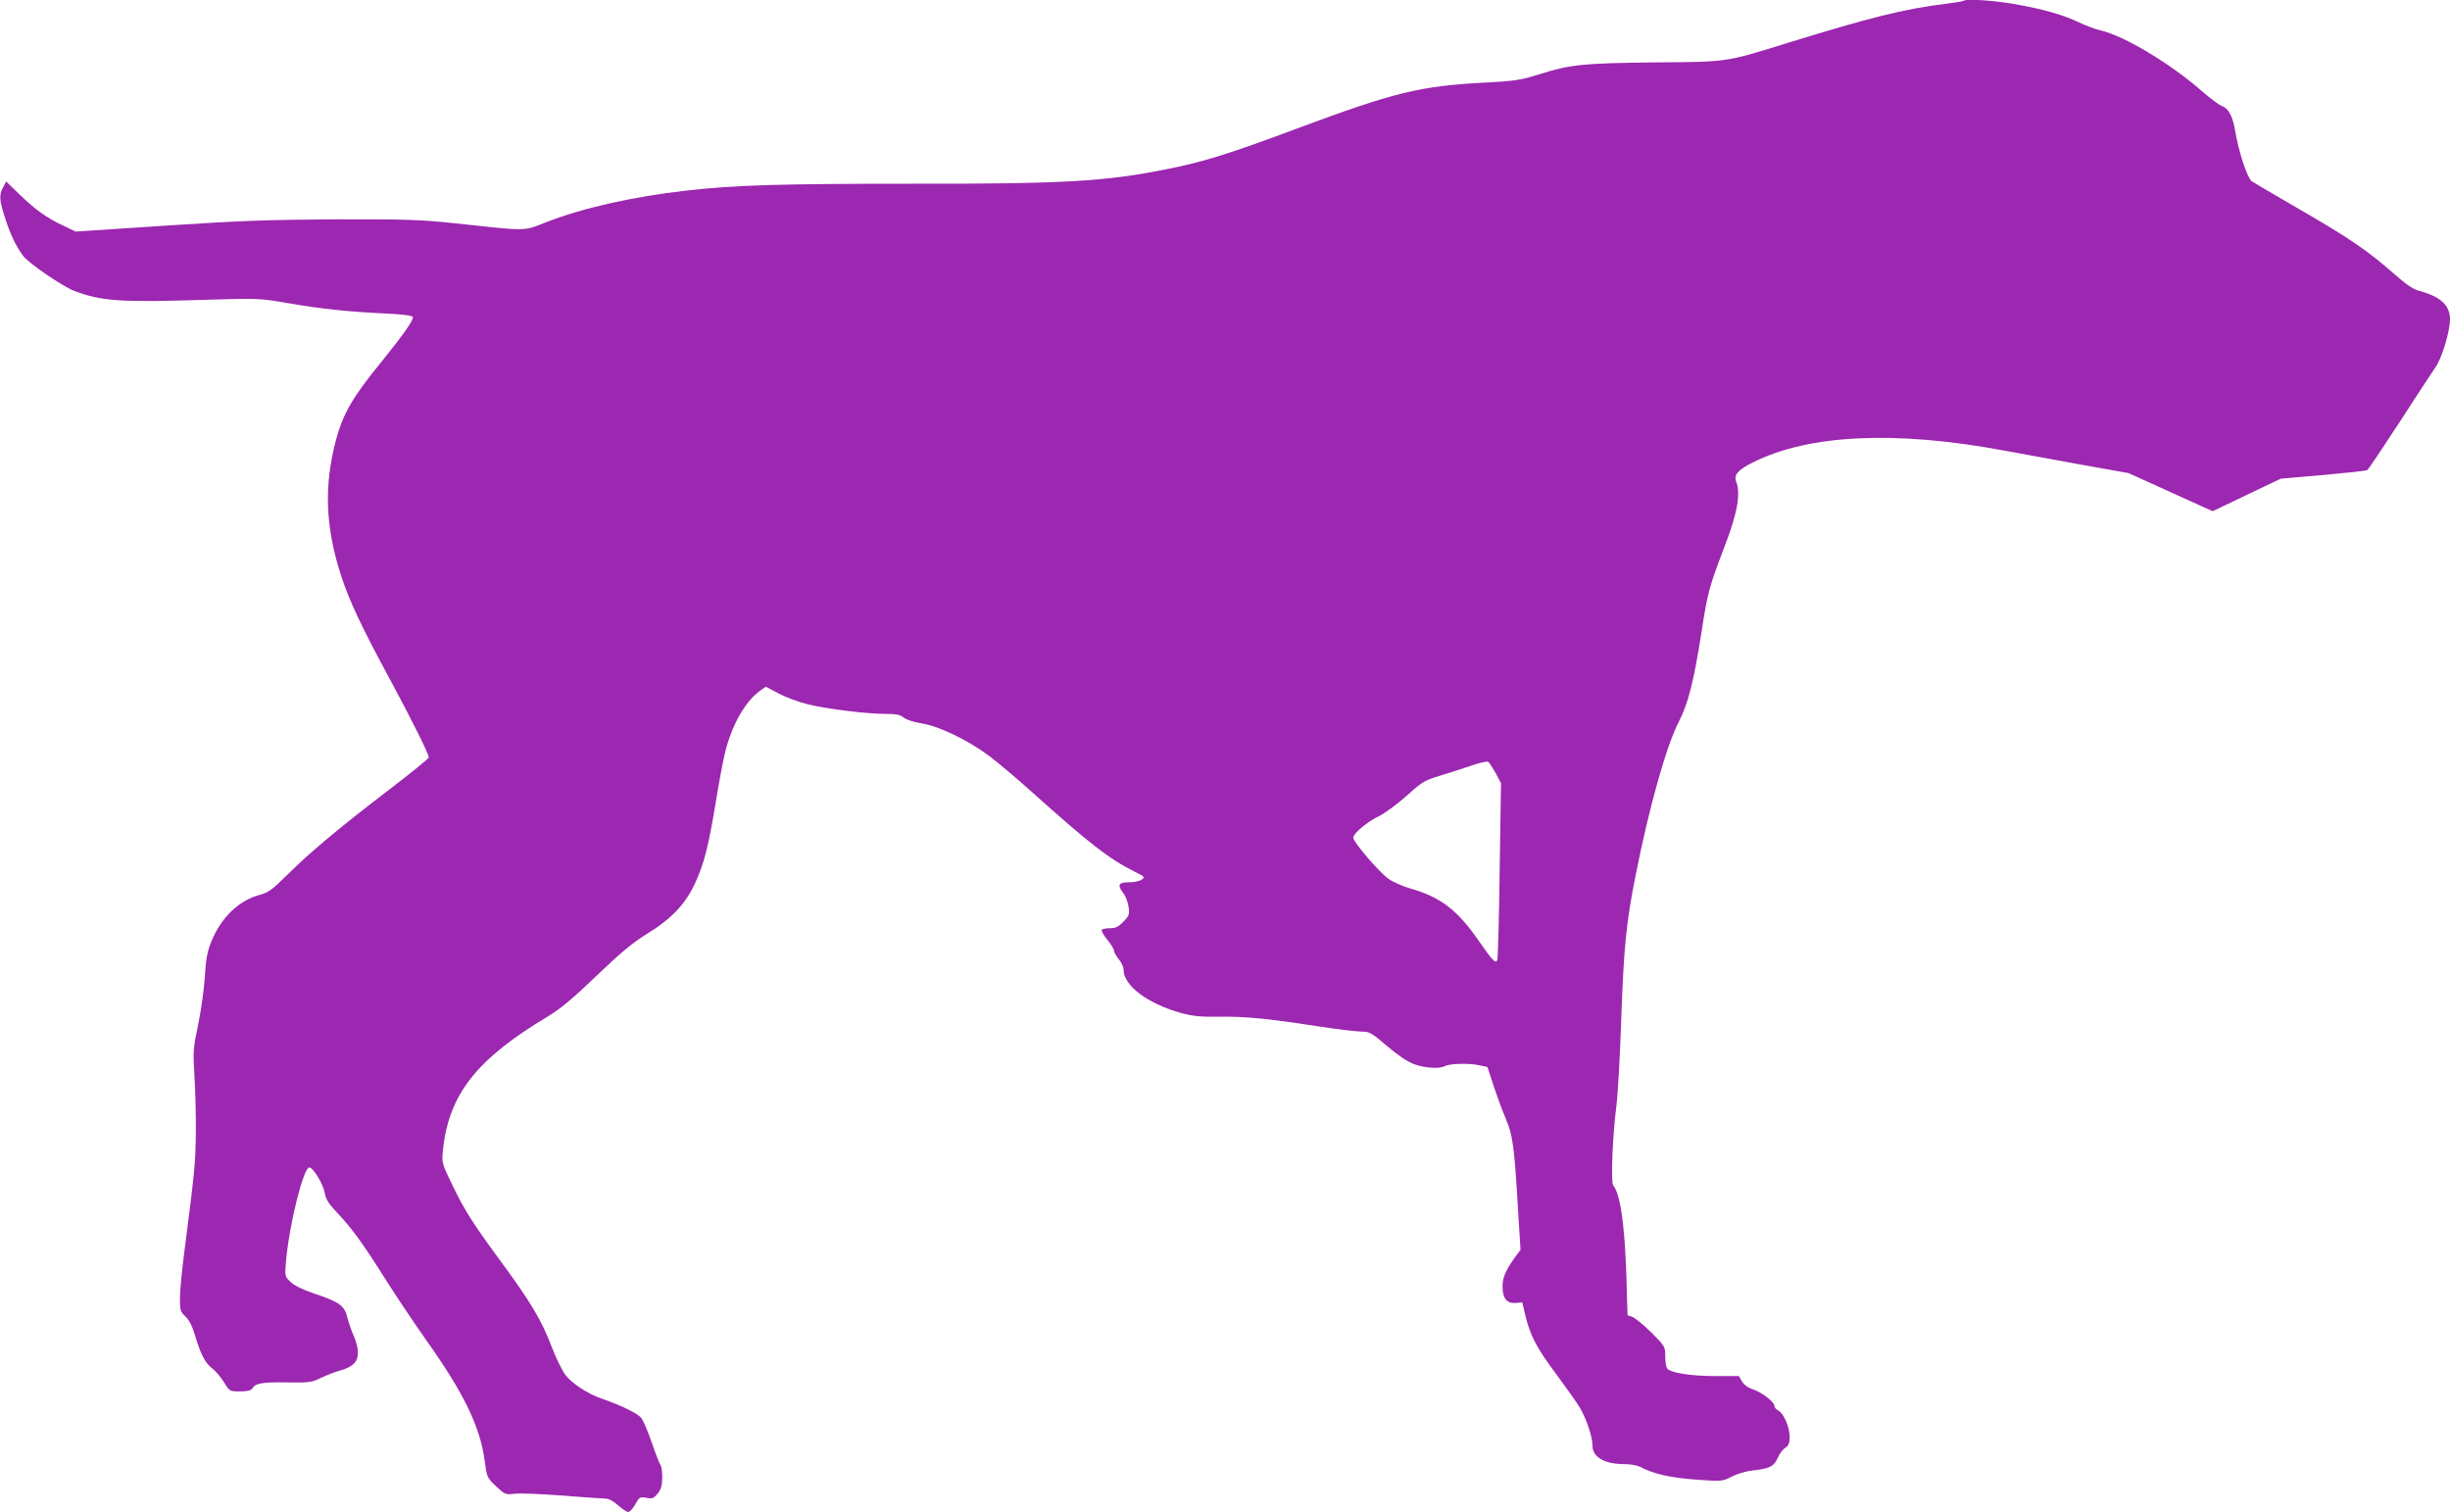 <?xml version="1.0" standalone="no"?>
<!DOCTYPE svg PUBLIC "-//W3C//DTD SVG 20010904//EN"
 "http://www.w3.org/TR/2001/REC-SVG-20010904/DTD/svg10.dtd">
<svg version="1.0" xmlns="http://www.w3.org/2000/svg"
 width="1280pt" height="790pt" viewBox="0 0 1280 790"
 preserveAspectRatio="xMidYMid meet">
<g transform="translate(0,790) scale(0.1,-0.1)"
fill="#9c27b0" stroke="none">
<path d="M10259 7896 c-3 -3 -45 -10 -94 -16 -210 -25 -401 -73 -815 -201
-339 -105 -315 -102 -700 -105 -378 -4 -447 -11 -604 -61 -100 -31 -128 -36
-279 -44 -349 -18 -479 -50 -992 -241 -350 -131 -485 -173 -675 -211 -327 -66
-543 -78 -1345 -77 -675 0 -920 -7 -1170 -36 -277 -31 -543 -91 -734 -166
-119 -47 -94 -46 -471 -5 -182 19 -252 22 -625 21 -350 -2 -498 -7 -890 -33
l-470 -31 -62 30 c-87 40 -146 82 -230 163 l-71 69 -16 -31 c-22 -42 -20 -66
13 -168 27 -82 54 -138 91 -189 26 -37 209 -162 268 -184 143 -54 243 -61 697
-46 264 8 273 7 415 -17 168 -30 319 -46 514 -55 86 -4 141 -11 143 -18 5 -15
-53 -97 -159 -228 -157 -192 -204 -273 -243 -416 -64 -243 -55 -459 30 -717
44 -130 101 -253 253 -534 120 -223 202 -388 202 -407 0 -5 -93 -81 -207 -168
-263 -201 -417 -330 -532 -445 -76 -75 -98 -92 -139 -103 -113 -29 -206 -118
-258 -246 -21 -51 -28 -90 -34 -185 -4 -66 -20 -178 -35 -250 -26 -122 -27
-138 -19 -270 5 -77 8 -210 7 -295 -1 -151 -7 -212 -58 -605 -14 -104 -25
-221 -25 -258 0 -63 2 -71 29 -96 20 -19 36 -51 51 -102 29 -98 54 -144 91
-171 16 -12 43 -44 59 -70 30 -48 30 -48 84 -48 36 0 58 5 63 14 17 29 52 35
179 33 121 -2 133 0 184 25 30 14 74 31 96 37 67 18 94 45 94 94 0 23 -10 62
-22 87 -11 25 -26 68 -33 95 -14 62 -41 82 -170 125 -60 20 -106 42 -126 61
-31 29 -31 29 -25 107 17 193 91 492 122 492 21 0 73 -88 81 -135 5 -30 20
-55 63 -100 81 -86 134 -159 255 -351 59 -93 155 -236 213 -318 196 -276 280
-450 304 -627 12 -89 13 -91 60 -135 46 -43 50 -44 95 -39 27 4 138 -1 248 -9
110 -9 212 -16 227 -16 18 0 42 -13 67 -35 21 -19 45 -35 53 -35 8 0 25 18 37
40 21 38 25 40 58 34 31 -6 38 -3 59 22 18 23 23 41 24 84 0 31 -4 60 -9 65
-5 6 -25 57 -45 115 -20 58 -44 116 -55 130 -17 24 -101 65 -207 102 -75 26
-155 79 -190 124 -17 23 -48 86 -69 140 -56 148 -112 241 -280 469 -132 179
-182 258 -241 382 -56 115 -56 117 -50 182 30 292 174 476 548 700 65 39 130
93 254 212 126 121 189 173 263 219 128 78 200 154 251 262 48 104 71 193 110
429 16 102 39 222 50 265 36 141 105 260 181 315 l30 21 68 -36 c38 -20 106
-45 152 -56 102 -25 308 -50 405 -50 56 0 77 -4 96 -20 14 -11 55 -24 94 -30
89 -14 241 -87 351 -169 45 -34 146 -119 224 -189 303 -272 404 -350 538 -417
51 -25 54 -28 36 -41 -10 -8 -40 -14 -67 -14 -55 0 -62 -14 -29 -57 11 -13 23
-45 27 -69 6 -42 4 -48 -27 -80 -26 -27 -41 -34 -70 -34 -21 0 -40 -4 -43 -9
-3 -5 10 -28 29 -51 19 -23 35 -49 35 -57 0 -8 11 -28 25 -45 14 -16 25 -41
25 -55 0 -82 124 -176 297 -225 63 -17 102 -22 198 -20 142 1 254 -9 510 -49
105 -16 211 -29 237 -29 43 0 52 -5 134 -75 56 -48 107 -82 141 -95 58 -21
133 -26 163 -10 25 13 125 16 178 4 l43 -9 33 -100 c18 -55 47 -133 64 -173
35 -82 44 -143 63 -474 l13 -208 -31 -42 c-48 -68 -63 -104 -63 -150 0 -61 22
-89 67 -86 l36 3 17 -71 c24 -101 59 -169 162 -306 49 -66 103 -142 120 -170
35 -57 68 -155 68 -202 0 -60 63 -96 168 -96 29 0 65 -6 80 -14 73 -38 159
-57 293 -67 138 -10 138 -9 187 16 27 14 73 28 103 31 93 10 116 21 136 65 9
22 27 46 40 54 18 12 23 25 23 58 0 51 -31 121 -59 137 -12 6 -21 17 -21 25 0
20 -65 70 -112 86 -26 8 -47 24 -57 41 l-16 28 -125 0 c-130 0 -236 18 -251
41 -5 8 -9 37 -9 64 0 49 -2 52 -72 122 -40 40 -85 76 -99 82 l-26 9 -6 204
c-9 270 -31 427 -69 475 -13 16 -3 263 17 416 8 65 19 266 25 445 13 376 25
506 75 757 71 359 161 678 226 804 49 95 78 210 119 471 31 204 41 238 119
442 68 176 86 277 62 341 -14 36 9 62 87 101 293 147 746 168 1317 61 72 -13
246 -45 388 -71 l258 -46 220 -100 219 -99 178 85 178 85 221 19 c121 11 225
22 231 26 5 3 80 115 167 248 86 134 170 261 186 284 35 47 78 188 79 255 0
74 -49 119 -160 149 -31 8 -68 33 -124 82 -147 130 -239 193 -536 364 -107 62
-204 119 -216 127 -23 17 -68 154 -86 261 -12 77 -36 121 -70 132 -12 4 -61
40 -108 81 -164 143 -403 286 -525 314 -27 6 -81 26 -120 45 -84 39 -179 66
-337 94 -105 18 -248 27 -259 16z m-2444 -4037 l27 -51 -7 -452 c-3 -248 -9
-459 -12 -469 -7 -26 -22 -11 -97 97 -114 164 -200 229 -362 275 -38 11 -89
34 -111 50 -49 35 -183 192 -183 214 0 22 74 84 135 113 31 15 94 62 143 105
80 73 94 81 172 105 47 14 121 38 165 53 46 16 85 25 91 20 6 -5 23 -32 39
-60z"/>
</g>
</svg>
